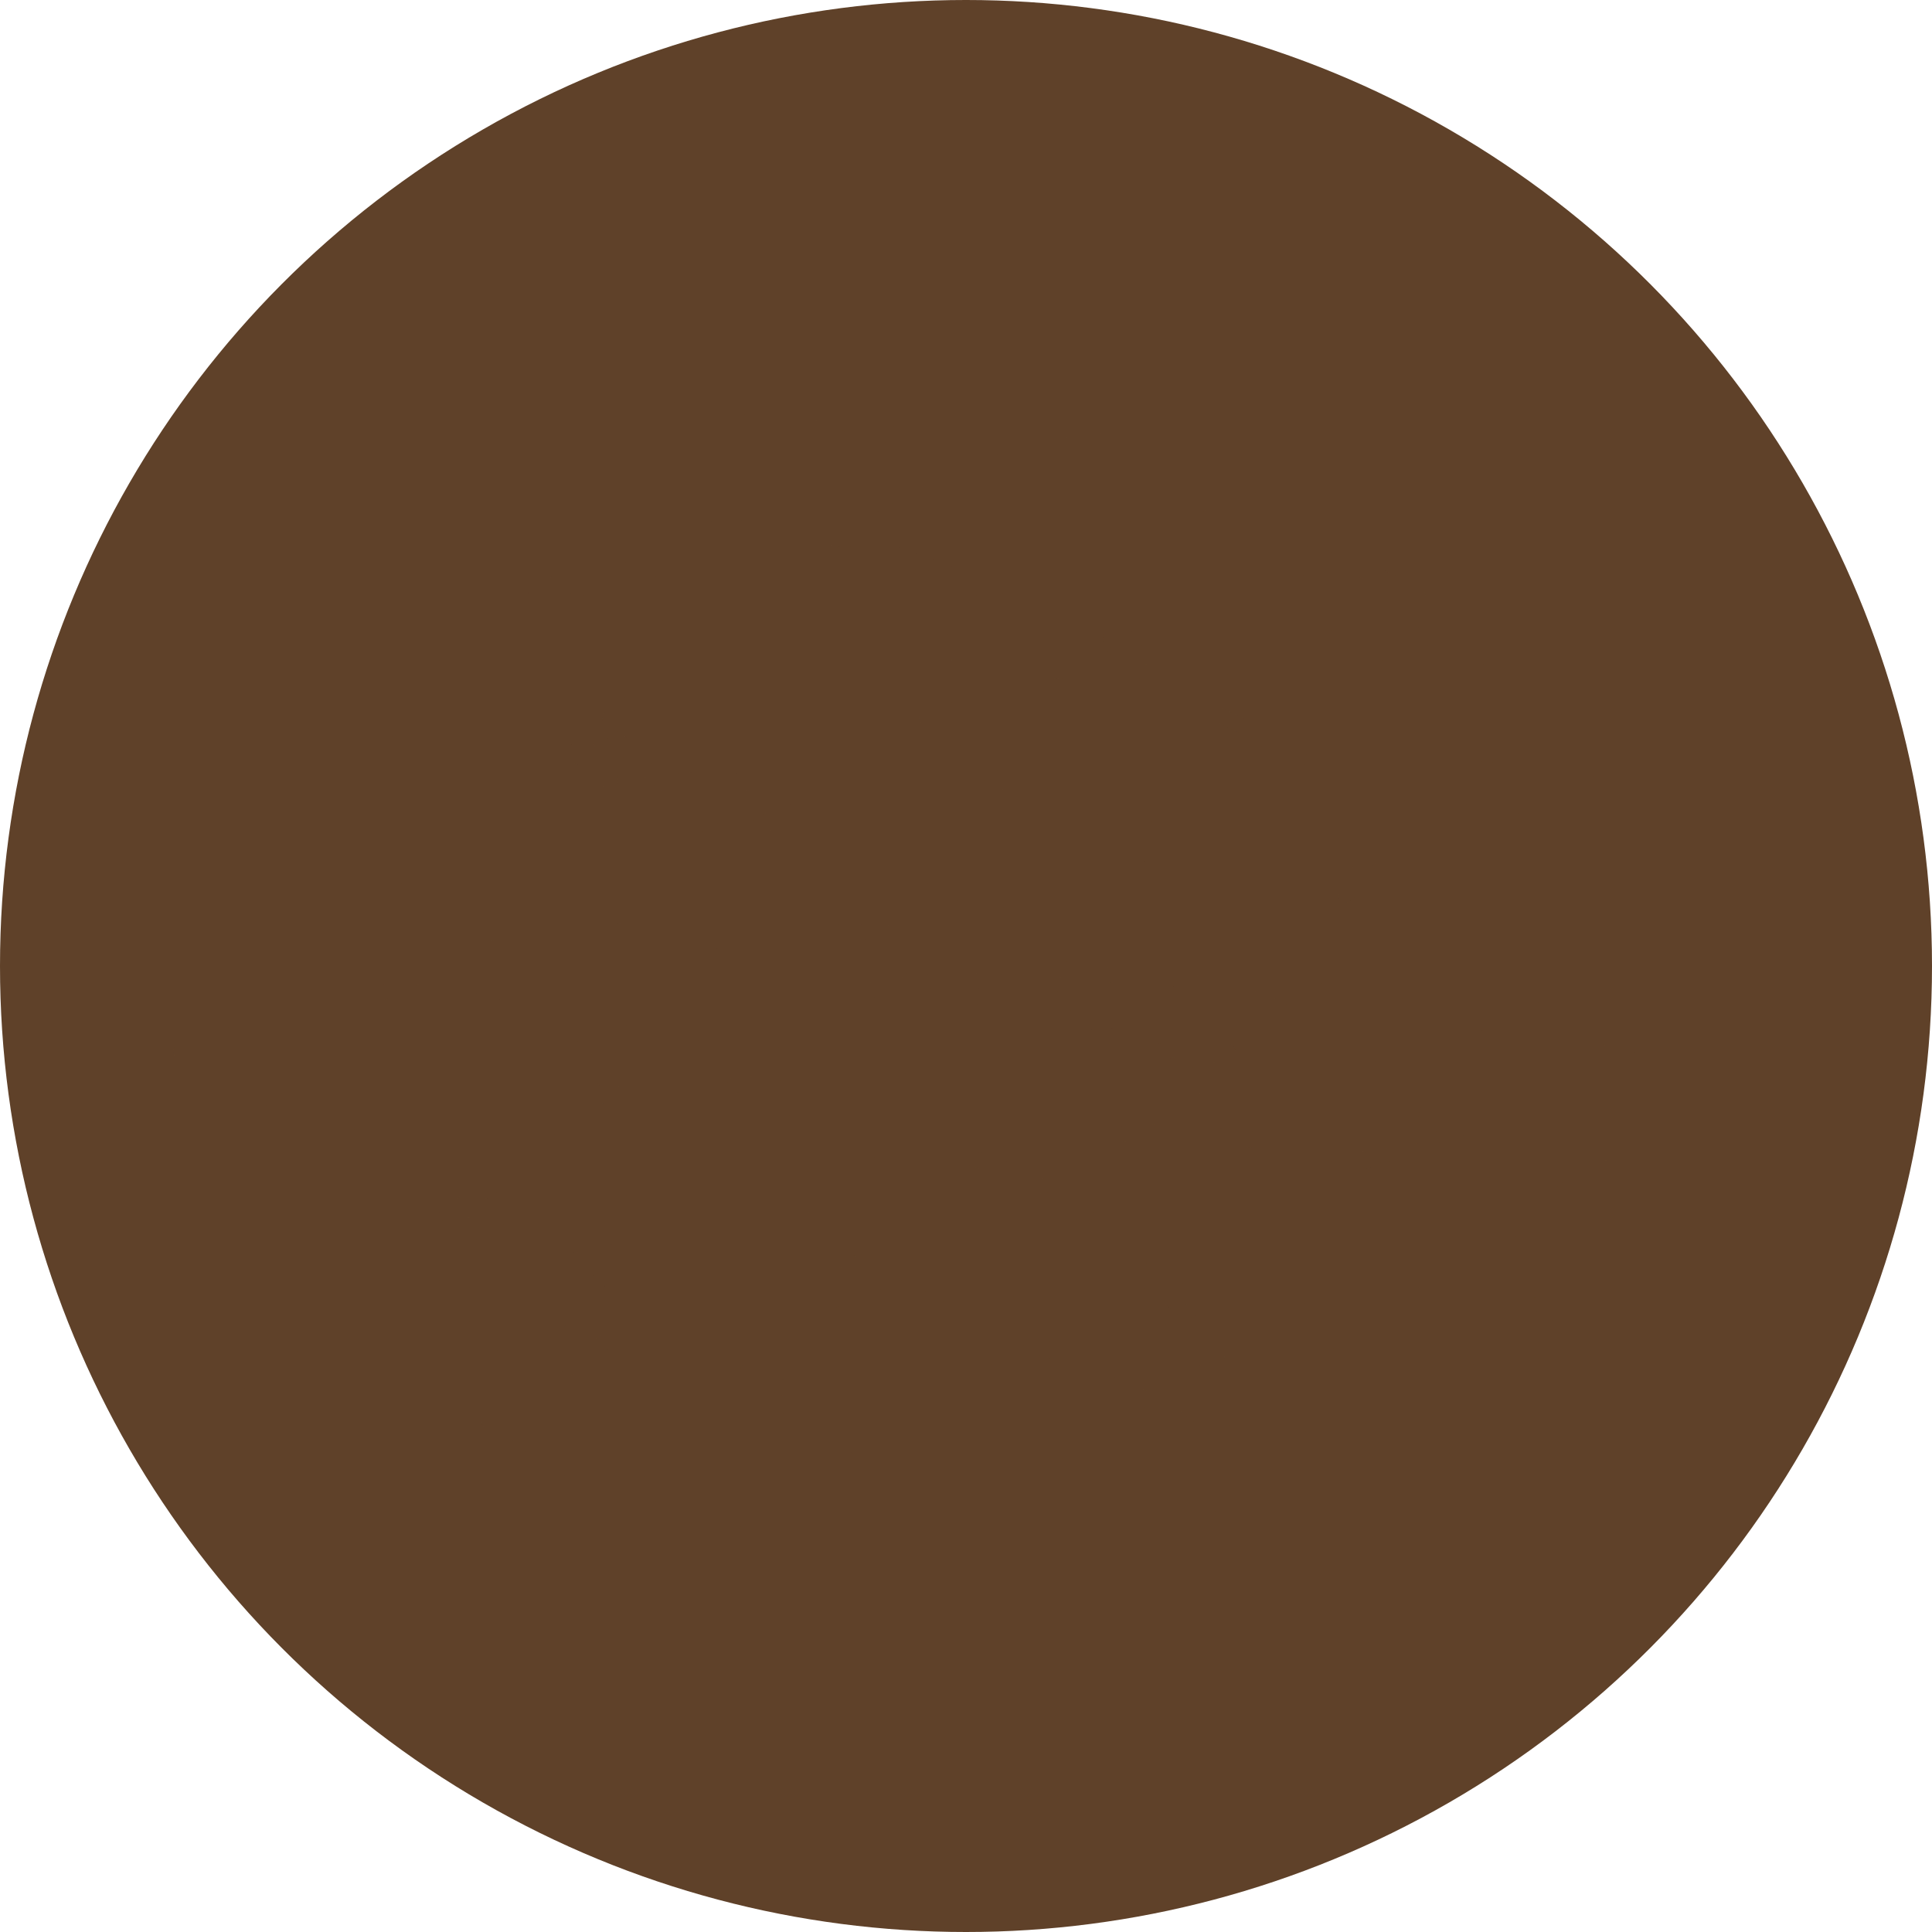 <?xml version="1.0" encoding="UTF-8"?>
<svg width="64px" height="64px" viewBox="0 0 64 64" version="1.1" xmlns="http://www.w3.org/2000/svg" xmlns:xlink="http://www.w3.org/1999/xlink">
    <title>Turmeric Powder</title>
    <defs>
        <filter id="filter-1">
            <feColorMatrix in="SourceGraphic" type="matrix" values="0 0 0 0 1 0 0 0 0 1 0 0 0 0 1 0 0 0 1 0"></feColorMatrix>
        </filter>
    </defs>
    <g id="Page-1" stroke="none" stroke-width="1" fill="none" fill-rule="evenodd">
        <g id="HomePage-Copy" transform="translate(-626, -205)">
            <g id="Group-11" transform="translate(626, 205)">
                <g id="Turmeric-Powder">
                    <circle id="Oval" fill="#5F4129" cx="32" cy="32" r="32"></circle>
                    <g filter="url(#filter-1)" id="Group-10" stroke-linecap="round">
                        <g transform="translate(6, 13)">
                            <path d="M24.565,25.095 C25.02,25.135 27.229,25.318 29.246,26.757 C31.263,28.196 34.315,31.546 34.315,32.013 C34.315,32.48 32.668,33.041 31.47,32.725 C28.36,31.906 25.062,29.582 23.838,29.084 C22.142,28.394 21.126,27.553 20.79,26.561 C20.766,25.959 21.168,25.532 21.997,25.281 C23.241,24.905 24.111,25.056 24.565,25.095 Z" id="Path-152" stroke="#5F4129" stroke-width="0.5"></path>
                            <path d="M26.285,28.925 C28.38,30.125 29.977,30.936 31.076,31.359 C32.175,31.782 33.255,32 34.315,32.013" id="Path-153" stroke="#5F4129" stroke-width="0.5"></path>
                            <path d="M22.984,26.209 C24.894,26.641 26.236,26.996 27.01,27.274 C27.988,27.625 28.86,28.19 29.58,28.556 C31.154,29.356 32.733,30.509 34.315,32.013" id="Path-154" stroke="#5F4129" stroke-width="0.5"></path>
                            <path d="M32.045,29.111 C33.84,27.343 35.871,26.205 38.139,25.697 C45.161,24.125 46.834,24.594 47.118,24.788 C47.649,25.152 44.511,27.849 41.332,29.234 C39.212,30.157 36.633,30.691 33.594,30.836" id="Path-155" stroke="#5F4129" stroke-width="0.5"></path>
                            <path d="M32.464,29.565 C34.852,28.406 36.676,27.616 37.937,27.196 C39.199,26.776 40.915,26.387 43.086,26.029" id="Path-156" stroke="#5F4129" stroke-width="0.5"></path>
                            <path d="M32.852,30.009 C34.158,29.823 35.201,29.62 35.982,29.4 C36.762,29.179 37.932,28.758 39.492,28.137" id="Path-157" stroke="#5F4129" stroke-width="0.5"></path>
                            <path d="M24.096,25.032 C24.677,24.133 24.853,23.523 24.624,23.202 C24.282,22.72 19.575,22.356 14.417,23.683 C9.259,25.011 8.655,26.837 8.818,27.241 C8.98,27.645 11.48,28.112 14.417,27.983 C16.375,27.896 18.499,27.542 20.789,26.919" id="Path-158" stroke="#5F4129" stroke-width="0.5"></path>
                            <path d="M8.818,27.241 C10.161,26.266 11.543,25.599 12.963,25.238 C14.383,24.878 17.099,24.504 21.113,24.119" id="Path-159" stroke="#5F4129" stroke-width="0.5"></path>
                            <path d="M8.795,27.241 C10.217,26.908 11.493,26.674 12.624,26.541 C13.756,26.408 15.403,26.297 17.567,26.209" id="Path-160" stroke="#5F4129" stroke-width="0.5"></path>
                            <path d="M11.375,24.632 C8.653,24.632 6.392,24.38 4.591,23.876 C1.891,23.119 -9.5227377e-16,22.434 -9.5227377e-16,21.832 C-9.5227377e-16,21.229 3.175,19.647 7.791,19.878 C10.869,20.033 13.133,21.253 14.584,23.539" id="Path-161" stroke="#5F4129" stroke-width="0.5"></path>
                            <path d="M-7.61819016e-15,21.832 C1.466,22.111 2.648,22.304 3.545,22.41 C4.441,22.516 5.882,22.634 7.865,22.763" id="Path-162" stroke="#5F4129" stroke-width="0.5"></path>
                            <path d="M5.424,21.396 C7.389,21.447 8.892,21.592 9.936,21.832 C10.979,22.071 12.483,22.616 14.448,23.467" id="Path-163" stroke="#5F4129" stroke-width="0.5"></path>
                            <path d="M6.782,19.855 C8.972,18.794 10.883,18.149 12.516,17.92 C14.149,17.691 16.252,17.839 18.824,18.363" id="Path-164" stroke="#5F4129" stroke-width="0.5"></path>
                            <path d="M9.936,20.103 C10.688,19.783 11.288,19.564 11.737,19.446 C12.185,19.327 12.785,19.229 13.538,19.152" id="Path-165" stroke="#5F4129" stroke-width="0.5"></path>
                            <path d="M12.395,21.153 C14.476,19.997 16.343,19.151 17.997,18.615 C20.478,17.811 22.671,17.761 23.915,17.988 C24.743,18.139 24.421,18.736 22.949,19.777" id="Path-166" stroke="#5F4129" stroke-width="0.5"></path>
                            <path d="M14.195,22.884 C15.181,22.24 15.967,21.766 16.552,21.465 C17.137,21.163 18.041,20.765 19.265,20.27" id="Path-167" stroke="#5F4129" stroke-width="0.5"></path>
                            <path d="M13.618,22.244 C14.006,21.842 14.312,21.559 14.536,21.396 C14.76,21.233 15.066,21.07 15.454,20.906" id="Path-168" stroke="#5F4129" stroke-width="0.5"></path>
                            <path d="M18.335,22.967 C19.241,21.646 20.435,20.692 21.917,20.103 C23.399,19.514 25.84,19.355 29.242,19.627" id="Path-169" stroke="#5F4129" stroke-width="0.5"></path>
                            <path d="M19.265,22.884 C20.472,22.031 21.527,21.466 22.43,21.191 C23.333,20.916 24.832,20.676 26.926,20.471" id="Path-170" stroke="#5F4129" stroke-width="0.5"></path>
                            <path d="M23.939,22.884 C25.557,22.082 27.345,21.593 29.306,21.417 C32.246,21.153 34.315,21.417 34.672,21.832 C34.91,22.108 33.765,23.021 31.237,24.569" id="Path-171" stroke="#5F4129" stroke-width="0.5"></path>
                            <path d="M26.579,23.471 C28.678,22.703 30.258,22.211 31.318,21.993 C32.378,21.775 33.458,21.721 34.557,21.832" id="Path-172" stroke="#5F4129" stroke-width="0.5"></path>
                            <path d="M29.786,23.82 C30.961,23.164 31.854,22.708 32.464,22.453 C33.075,22.199 33.811,21.992 34.672,21.832" id="Path-173" stroke="#5F4129" stroke-width="0.5"></path>
                            <path d="M26.438,25.442 C28.867,24.821 30.876,24.511 32.464,24.511 C34.052,24.511 36.326,24.821 39.285,25.442" id="Path-174" stroke="#5F4129" stroke-width="0.5"></path>
                            <path d="M28.588,26.302 C29.096,26.017 29.565,25.84 29.995,25.771 C30.425,25.702 31.109,25.671 32.045,25.68" id="Path-175" stroke="#5F4129" stroke-width="0.5"></path>
                            <path d="M30.317,27.59 C30.623,27.432 30.991,27.342 31.419,27.319 C31.847,27.297 32.728,27.321 34.062,27.392" id="Path-176" stroke="#5F4129" stroke-width="0.5"></path>
                            <path d="M35.421,24.762 C34.926,24.429 34.557,24.167 34.315,23.976 C34.073,23.784 33.743,23.55 33.325,23.272" id="Path-177" stroke="#5F4129" stroke-width="0.5"></path>
                            <path d="M30.745,21.311 C29.743,20.458 29.242,19.897 29.242,19.627 C29.242,19.223 32.716,19.06 35.421,20.032 C37.224,20.68 39.507,22.256 42.269,24.762" id="Path-178" stroke="#5F4129" stroke-width="0.5"></path>
                            <path d="M35.167,20.93 C36.232,21.398 37.159,21.884 37.946,22.389 C38.733,22.894 39.91,23.756 41.476,24.976" id="Path-179" stroke="#5F4129" stroke-width="0.5"></path>
                            <path d="M36.507,23.471 C37.331,23.867 37.936,24.169 38.322,24.378 C38.707,24.587 39.218,24.89 39.855,25.286" id="Path-180" stroke="#5F4129" stroke-width="0.5"></path>
                            <path d="M39.15,22.036 C41.594,21.237 44.213,21.169 47.007,21.832 C49.8,22.495 51.431,23.313 51.897,24.288 C51.843,24.675 51.532,24.923 50.964,25.032 C50.395,25.14 49.133,25.193 47.177,25.19" id="Path-181" stroke="#5F4129" stroke-width="0.5"></path>
                            <path d="M40.309,22.967 C42.027,22.815 43.352,22.769 44.285,22.826 C45.217,22.884 46.614,23.099 48.474,23.471" id="Path-182" stroke="#5F4129" stroke-width="0.5"></path>
                            <path d="M41.272,23.82 C41.787,23.797 42.186,23.797 42.469,23.82 C42.751,23.844 43.151,23.909 43.666,24.017" id="Path-183" stroke="#5F4129" stroke-width="0.5"></path>
                            <path d="M35.675,20.074 C37.347,19.197 39.407,18.884 41.853,19.135 C44.3,19.386 46.333,20.353 47.952,22.036" id="Path-184" stroke="#5F4129" stroke-width="0.5"></path>
                            <path d="M39.285,20.27 C40.301,20.314 41.144,20.406 41.813,20.543 C42.483,20.681 43.442,20.96 44.692,21.381" id="Path-185" stroke="#5F4129" stroke-width="0.5"></path>
                            <path d="M22.59,17.871 C24.774,16.501 26.428,15.583 27.552,15.115 C29.238,14.414 31.631,13.91 31.806,14.038 C31.982,14.167 31.889,14.78 31.806,15.115 C31.751,15.338 31.594,15.618 31.335,15.954" id="Path-186" stroke="#5F4129" stroke-width="0.5"></path>
                            <path d="M26.438,19.498 C28.839,17.609 30.769,16.323 32.229,15.642 C34.419,14.619 37.041,14.034 37.611,14.281 C38.181,14.528 36.929,15.991 36.139,16.89 C35.613,17.488 34.576,18.358 33.027,19.498" id="Path-187" stroke="#5F4129" stroke-width="0.5"></path>
                            <path d="M30.797,19.31 C31.633,18.831 32.279,18.441 32.735,18.142 C33.19,17.842 33.836,17.381 34.672,16.76" id="Path-188" stroke="#5F4129" stroke-width="0.5"></path>
                            <path d="M28.033,19.498 C28.71,18.977 29.233,18.603 29.601,18.377 C29.969,18.15 30.491,17.882 31.168,17.571" id="Path-189" stroke="#5F4129" stroke-width="0.5"></path>
                            <path d="M24.869,19.498 C25.66,18.747 26.278,18.186 26.721,17.815 C27.165,17.445 27.868,16.903 28.829,16.19" id="Path-190" stroke="#5F4129" stroke-width="0.5"></path>
                            <path d="M24.362,18.149 C24.709,17.867 24.982,17.656 25.179,17.515 C25.376,17.373 25.648,17.194 25.995,16.976" id="Path-191" stroke="#5F4129" stroke-width="0.5"></path>
                            <path d="M38.57,16.634 C39.532,16.354 40.287,16.168 40.833,16.074 C43.494,15.619 45.813,15.403 46.729,15.122 C48.662,14.528 49.351,14.225 49.351,13.85 C49.351,13.475 45.935,12.078 41.988,13.254 C39.358,14.039 38.218,15.165 38.57,16.634 Z" id="Path-192" stroke="#5F4129" stroke-width="0.5"></path>
                            <path d="M38.57,16.634 C39.136,15.455 40.036,14.652 41.272,14.225 C42.507,13.797 44.576,13.572 47.481,13.55" id="Path-193" stroke="#5F4129" stroke-width="0.5"></path>
                            <path d="M38.57,16.634 C39.417,15.962 40.119,15.525 40.676,15.324 C41.234,15.123 42.168,14.969 43.477,14.863" id="Path-194" stroke="#5F4129" stroke-width="0.5"></path>
                            <path d="M12.838,32.314 C13.8,32.035 14.555,31.848 15.101,31.755 C17.762,31.299 20.081,31.084 20.997,30.802 C22.93,30.208 23.619,29.905 23.619,29.53 C23.619,29.155 20.203,27.759 16.257,28.935 C13.626,29.719 12.486,30.845 12.838,32.314 Z" id="Path-192" stroke="#5F4129" stroke-width="0.5"></path>
                            <path d="M12.838,32.314 C13.404,31.135 14.304,30.332 15.54,29.905 C16.775,29.477 18.844,29.252 21.749,29.23" id="Path-193" stroke="#5F4129" stroke-width="0.5"></path>
                            <path d="M12.838,32.314 C13.685,31.642 14.387,31.206 14.945,31.004 C15.502,30.803 16.436,30.649 17.745,30.543" id="Path-194" stroke="#5F4129" stroke-width="0.5"></path>
                            <path d="M7.292,16.976 C7.292,16.747 7.56,15.295 12.395,13.749 C15.619,12.718 18.201,12.553 20.141,13.254 C18.746,15.48 16.544,16.916 13.538,17.563 C9.027,18.533 7.292,17.206 7.292,16.976 Z" id="Path-195" stroke="#5F4129" stroke-width="0.5"></path>
                            <path d="M9.597,16.19 C11.898,15.189 13.625,14.526 14.778,14.199 C15.931,13.872 17.658,13.557 19.959,13.254" id="Path-196" stroke="#5F4129" stroke-width="0.5"></path>
                            <path d="M19.959,13.254 C18.373,14.269 17.113,14.974 16.177,15.371 C15.241,15.768 13.981,16.131 12.395,16.461" id="Path-197" stroke="#5F4129" stroke-width="0.5"></path>
                            <path d="M1.608,32.292 C1.608,32.062 1.876,30.611 6.711,29.065 C9.935,28.034 12.517,27.869 14.457,28.57 C13.062,30.795 10.861,32.231 7.854,32.878 C3.343,33.849 1.608,32.522 1.608,32.292 Z" id="Path-195" stroke="#5F4129" stroke-width="0.5"></path>
                            <path d="M3.913,31.506 C6.214,30.505 7.941,29.841 9.094,29.515 C10.248,29.188 11.975,28.873 14.275,28.57" id="Path-196" stroke="#5F4129" stroke-width="0.5"></path>
                            <path d="M14.275,28.57 C12.69,29.584 11.429,30.29 10.493,30.687 C9.557,31.083 8.297,31.447 6.711,31.777" id="Path-197" stroke="#5F4129" stroke-width="0.5"></path>
                            <path d="M33.371,33.766 C33.371,33.537 33.639,32.085 38.474,30.539 C41.698,29.508 44.28,29.343 46.22,30.044 C44.825,32.27 42.624,33.706 39.617,34.353 C35.106,35.323 33.371,33.996 33.371,33.766 Z" id="Path-195" stroke="#5F4129" stroke-width="0.5"></path>
                            <path d="M35.676,32.98 C37.977,31.979 39.704,31.316 40.857,30.989 C42.011,30.662 43.737,30.347 46.038,30.044" id="Path-196" stroke="#5F4129" stroke-width="0.5"></path>
                            <path d="M46.038,30.044 C44.452,31.059 43.192,31.764 42.256,32.161 C41.32,32.558 40.06,32.921 38.474,33.251" id="Path-197" stroke="#5F4129" stroke-width="0.5"></path>
                            <path d="M14.195,12.829 C14.195,12.156 14.003,11.593 13.618,11.139 C12.854,10.238 10.583,9.28 8.795,9.151 C5.867,8.941 4.056,9.215 3.36,9.972 C3.492,10.552 4.406,11.065 6.101,11.512 C7.132,11.784 8.757,11.76 10.525,12.057 C11.285,12.184 12.508,12.441 14.195,12.829 Z" id="Path-198" stroke="#5F4129" stroke-width="0.5"></path>
                            <path d="M5.257,9.837 C7.956,9.795 9.957,9.991 11.261,10.425 C12.565,10.858 13.543,11.66 14.195,12.829" id="Path-199" stroke="#5F4129" stroke-width="0.5"></path>
                            <path d="M9.126,11.144 C10.361,11.169 11.275,11.275 11.867,11.461 C12.46,11.648 13.236,12.074 14.195,12.739" id="Path-200" stroke="#5F4129" stroke-width="0.5"></path>
                            <path d="M15.957,12.921 C14.482,11.743 13.937,10.969 14.321,10.599 C14.61,10.322 16.701,9.397 21.419,10.363 C26.137,11.33 27.342,13.656 27.413,14.018 C27.479,14.354 25.968,14.908 23.095,15.003 C22.333,15.029 20.992,14.935 19.074,14.722" id="Path-201" stroke="#5F4129" stroke-width="0.5"></path>
                            <path d="M14.202,10.775 C16.218,10.827 17.758,10.95 18.824,11.144 C19.89,11.339 21.445,11.781 23.49,12.47" id="Path-202" stroke="#5F4129" stroke-width="0.5"></path>
                            <path d="M14.195,10.775 C15.327,11.496 16.194,11.998 16.798,12.281 C17.402,12.564 17.96,12.764 18.472,12.882" id="Path-203" stroke="#5F4129" stroke-width="0.5"></path>
                            <path d="M20.088,13.365 C20.914,13.62 21.616,13.783 22.191,13.853 C22.767,13.923 23.659,13.978 24.869,14.018" id="Path-204" stroke="#5F4129" stroke-width="0.5"></path>
                            <path d="M24.71,10.775 C24.828,9.79 26.769,9.474 30.534,9.826 C36.181,10.354 37.637,13.059 37.637,13.692 C37.637,14.324 32.552,14.225 29.242,13.523 C27.035,13.055 25.524,12.139 24.71,10.775 Z" id="Path-205" stroke="#5F4129" stroke-width="0.5"></path>
                            <path d="M24.71,10.775 C27.725,10.817 29.928,10.948 31.32,11.167 C32.711,11.386 34.094,11.821 35.469,12.47" id="Path-206" stroke="#5F4129" stroke-width="0.5"></path>
                            <path d="M24.71,10.775 C25.724,11.256 26.626,11.608 27.415,11.829 C28.205,12.05 29.458,12.302 31.174,12.584" id="Path-207" stroke="#5F4129" stroke-width="0.5"></path>
                            <path d="M10.186,34.057 C10.303,33.072 12.245,32.756 16.009,33.108 C21.656,33.637 23.113,36.341 23.113,36.974 C23.113,37.606 18.028,37.507 14.718,36.805 C12.511,36.337 11,35.421 10.186,34.057 Z" id="Path-205" stroke="#5F4129" stroke-width="0.5"></path>
                            <path d="M10.186,34.057 C13.201,34.1 15.404,34.23 16.796,34.449 C18.187,34.669 19.57,35.103 20.945,35.753" id="Path-206" stroke="#5F4129" stroke-width="0.5"></path>
                            <path d="M10.186,34.057 C11.2,34.539 12.101,34.89 12.891,35.111 C13.681,35.332 14.933,35.584 16.649,35.867" id="Path-207" stroke="#5F4129" stroke-width="0.5"></path>
                            <path d="M25.295,8.765 C22.503,9.054 20.229,9.054 18.472,8.765 C17.371,8.583 16.334,7.99 14.778,7.281 C14.045,6.947 11.661,6.947 11.737,6.553 C11.813,6.16 12.281,4.867 17.127,4.53 C20.358,4.306 23.568,5.01 26.757,6.641" id="Path-208" stroke="#5F4129" stroke-width="0.5"></path>
                            <path d="M11.735,6.553 C12.609,6.387 13.848,6.387 15.45,6.553 C16.432,6.656 17.699,7.148 19.265,7.408 C19.925,7.517 21.033,7.609 22.59,7.682" id="Path-209" stroke="#5F4129" stroke-width="0.5"></path>
                            <path d="M11.737,6.553 C12.632,6.252 13.363,6.059 13.928,5.972 C14.494,5.885 15.428,5.824 16.73,5.788" id="Path-210" stroke="#5F4129" stroke-width="0.5"></path>
                            <path d="M31.168,8.728 C29.752,9.061 28.677,9.287 27.942,9.404 C26.839,9.581 25.577,9.933 25.179,9.687 C24.78,9.44 26.037,6.338 29.242,5.139 C30.035,4.842 33.61,3.811 35.755,4.27 C40.265,5.235 41.87,6.451 40.571,7.918" id="Path-211" stroke="#5F4129" stroke-width="0.5"></path>
                            <path d="M27.942,7.055 C30.297,5.778 32.586,5.14 34.81,5.14 C37.034,5.14 39.086,5.672 40.968,6.735" id="Path-212" stroke="#5F4129" stroke-width="0.5"></path>
                            <path d="M35.322,6.515 C36.581,6.341 37.523,6.272 38.15,6.306 C38.777,6.34 39.692,6.478 40.894,6.72" id="Path-213" stroke="#5F4129" stroke-width="0.5"></path>
                            <path d="M30.797,8.162 C30.568,8.536 33.94,10.84 36.837,11.623 C39.734,12.405 46.107,12.792 46.748,12.47 C47.389,12.148 45.833,8.43 38.773,7.682 C31.712,6.935 31.026,7.788 30.797,8.162 Z" id="Path-214" stroke="#5F4129" stroke-width="0.5"></path>
                            <path d="M30.797,8.162 C32.983,8.241 34.609,8.33 35.675,8.43 C36.741,8.53 38.033,8.713 39.549,8.981" id="Path-215" stroke="#5F4129" stroke-width="0.5"></path>
                            <path d="M30.797,8.162 C31.747,8.719 33.141,9.227 34.979,9.687 C36.296,10.016 38.438,10.293 41.024,10.775 C41.704,10.902 42.761,11.148 44.193,11.512" id="Path-216" stroke="#5F4129" stroke-width="0.5"></path>
                            <path d="M18.774,32.406 C18.545,32.78 21.917,35.084 24.814,35.867 C27.711,36.649 34.084,37.036 34.725,36.714 C35.366,36.392 33.81,32.674 26.75,31.926 C19.689,31.179 19.003,32.032 18.774,32.406 Z" id="Path-214" stroke="#5F4129" stroke-width="0.5"></path>
                            <path d="M18.774,32.406 C20.96,32.485 22.586,32.574 23.652,32.674 C24.718,32.774 26.009,32.957 27.526,33.225" id="Path-215" stroke="#5F4129" stroke-width="0.5"></path>
                            <path d="M18.774,32.406 C19.724,32.963 21.118,33.471 22.956,33.931 C24.273,34.26 26.415,34.537 29.001,35.019 C29.681,35.146 30.738,35.392 32.17,35.756" id="Path-216" stroke="#5F4129" stroke-width="0.5"></path>
                            <path d="M22.121,4.878 C24.52,3.23 26.848,2.204 29.106,1.801 C32.493,1.197 35.159,1.662 35.754,2.172 C36.151,2.511 35.57,3.172 34.011,4.154" id="Path-217" stroke="#5F4129" stroke-width="0.5"></path>
                            <path d="M24.967,5.788 C26.911,4.765 28.394,4.067 29.413,3.694 C30.433,3.321 31.648,3.034 33.057,2.831" id="Path-218" stroke="#5F4129" stroke-width="0.5"></path>
                            <path d="M23.941,5.37 C24.701,4.736 25.288,4.287 25.704,4.023 C26.12,3.759 26.743,3.44 27.572,3.065" id="Path-219" stroke="#5F4129" stroke-width="0.5"></path>
                            <path d="M18.472,4.49 C17.156,3.748 16.195,3.126 15.589,2.623 C14.681,1.869 13.385,0.868 13.573,0.422 C13.761,-0.025 15.486,-0.246 18.472,0.422 C20.463,0.867 22.628,1.748 24.967,3.065" id="Path-220" stroke="#5F4129" stroke-width="0.5"></path>
                            <path d="M21.743,4.878 C21.362,4.34 20.828,3.848 20.141,3.401 C19.454,2.955 18.263,2.326 16.57,1.515" id="Path-221" stroke="#5F4129" stroke-width="0.5"></path>
                            <path d="M23.49,3.98 C23.137,3.63 22.837,3.369 22.59,3.197 C22.343,3.024 21.937,2.792 21.371,2.501" id="Path-222" stroke="#5F4129" stroke-width="0.5"></path>
                            <path d="M20.42,0.827 C22.014,0.393 23.444,0.221 24.71,0.31 C25.976,0.398 27.823,0.8 30.253,1.515" id="Path-223" stroke="#5F4129" stroke-width="0.5"></path>
                            <path d="M22.121,1.515 C23.023,1.406 23.702,1.357 24.158,1.369 C24.613,1.381 25.292,1.466 26.195,1.623" id="Path-224" stroke="#5F4129" stroke-width="0.5"></path>
                        </g>
                    </g>
                </g>
            </g>
        </g>
    </g>
</svg>